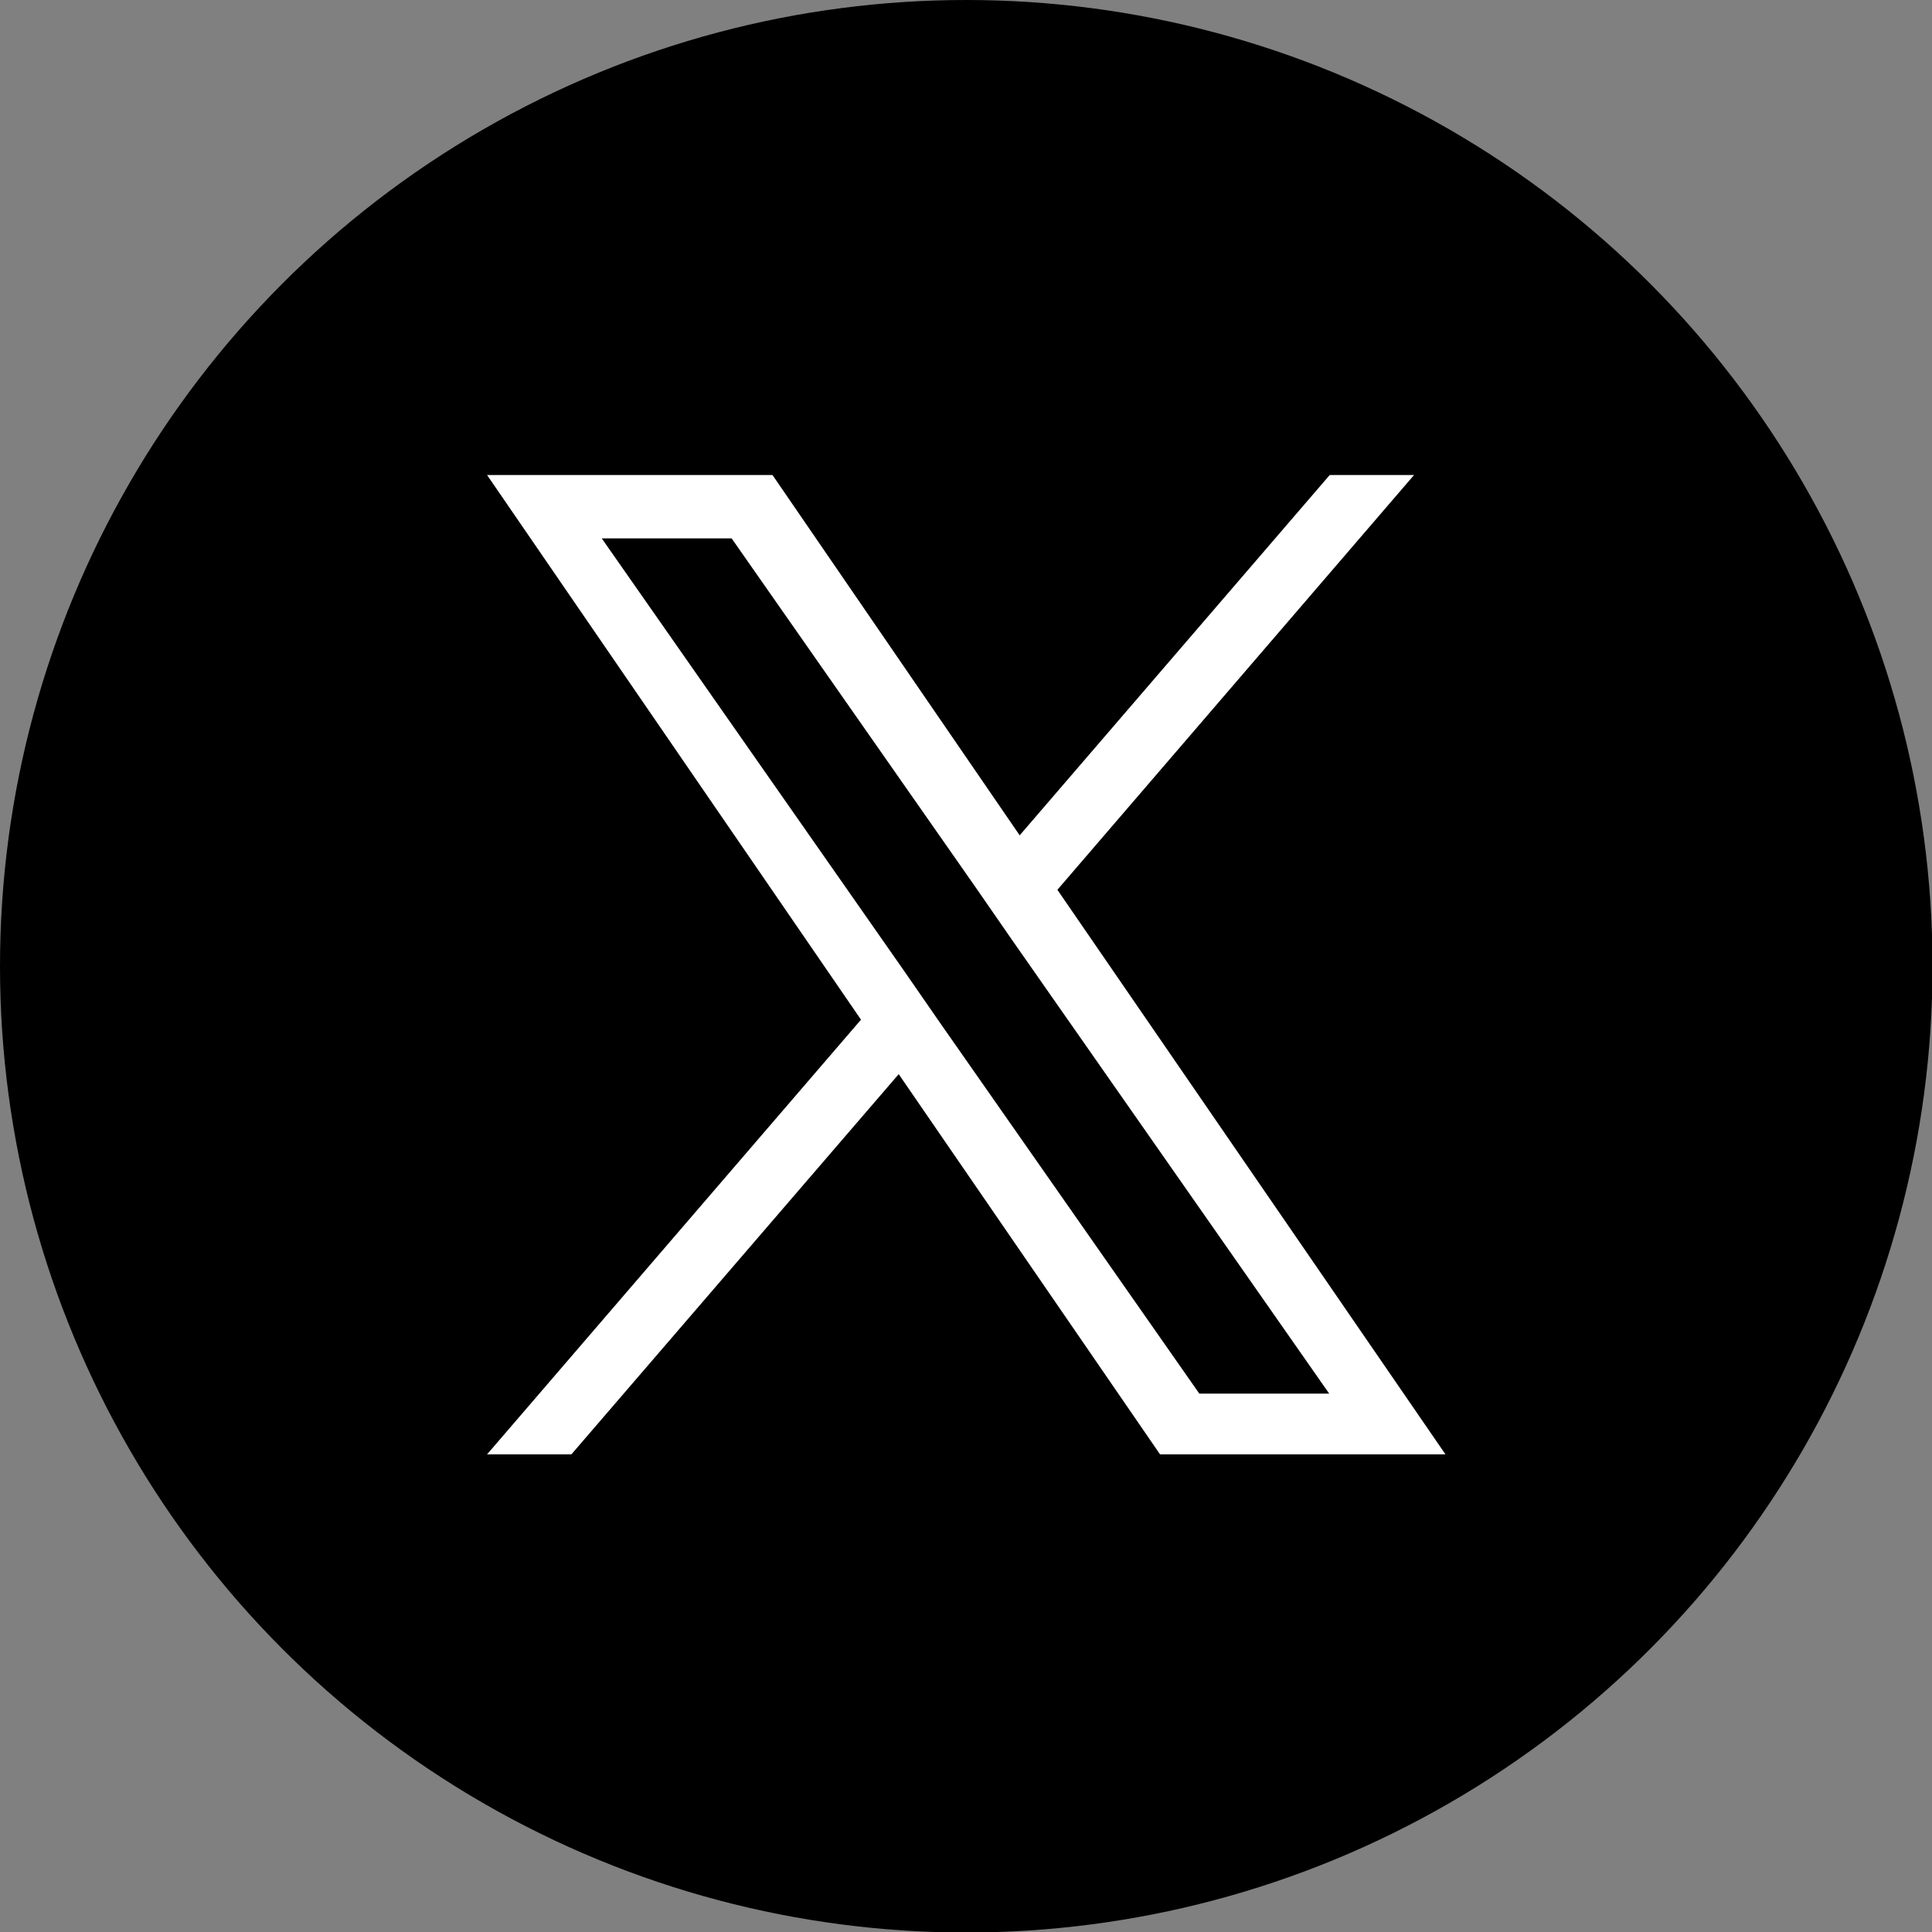 <?xml version="1.0" encoding="UTF-8"?><svg id="_レイヤー_2" xmlns="http://www.w3.org/2000/svg" viewBox="0 0 36.89 36.89" width="38.89" height="38.89"><rect x="0" y="0" width="36.89" height="36.89" fill="#808080" stroke="none"/><defs><style>.cls-1{fill:#fff;}</style></defs><g id="_レイヤー_1-2"><circle cx="18.45" cy="18.45" r="18.45"/><path class="cls-1" d="M20.19,16.99l6.81-7.92h-1.61l-5.92,6.88-4.72-6.88h-5.45l7.14,10.4-7.14,8.3h1.61l6.25-7.26,4.99,7.26h5.45l-7.41-10.78h0ZM17.97,19.56l-.72-1.04-5.76-8.24h2.48l4.65,6.65.72,1.04,6.04,8.64h-2.48l-4.93-7.05h0Z"/></g></svg>